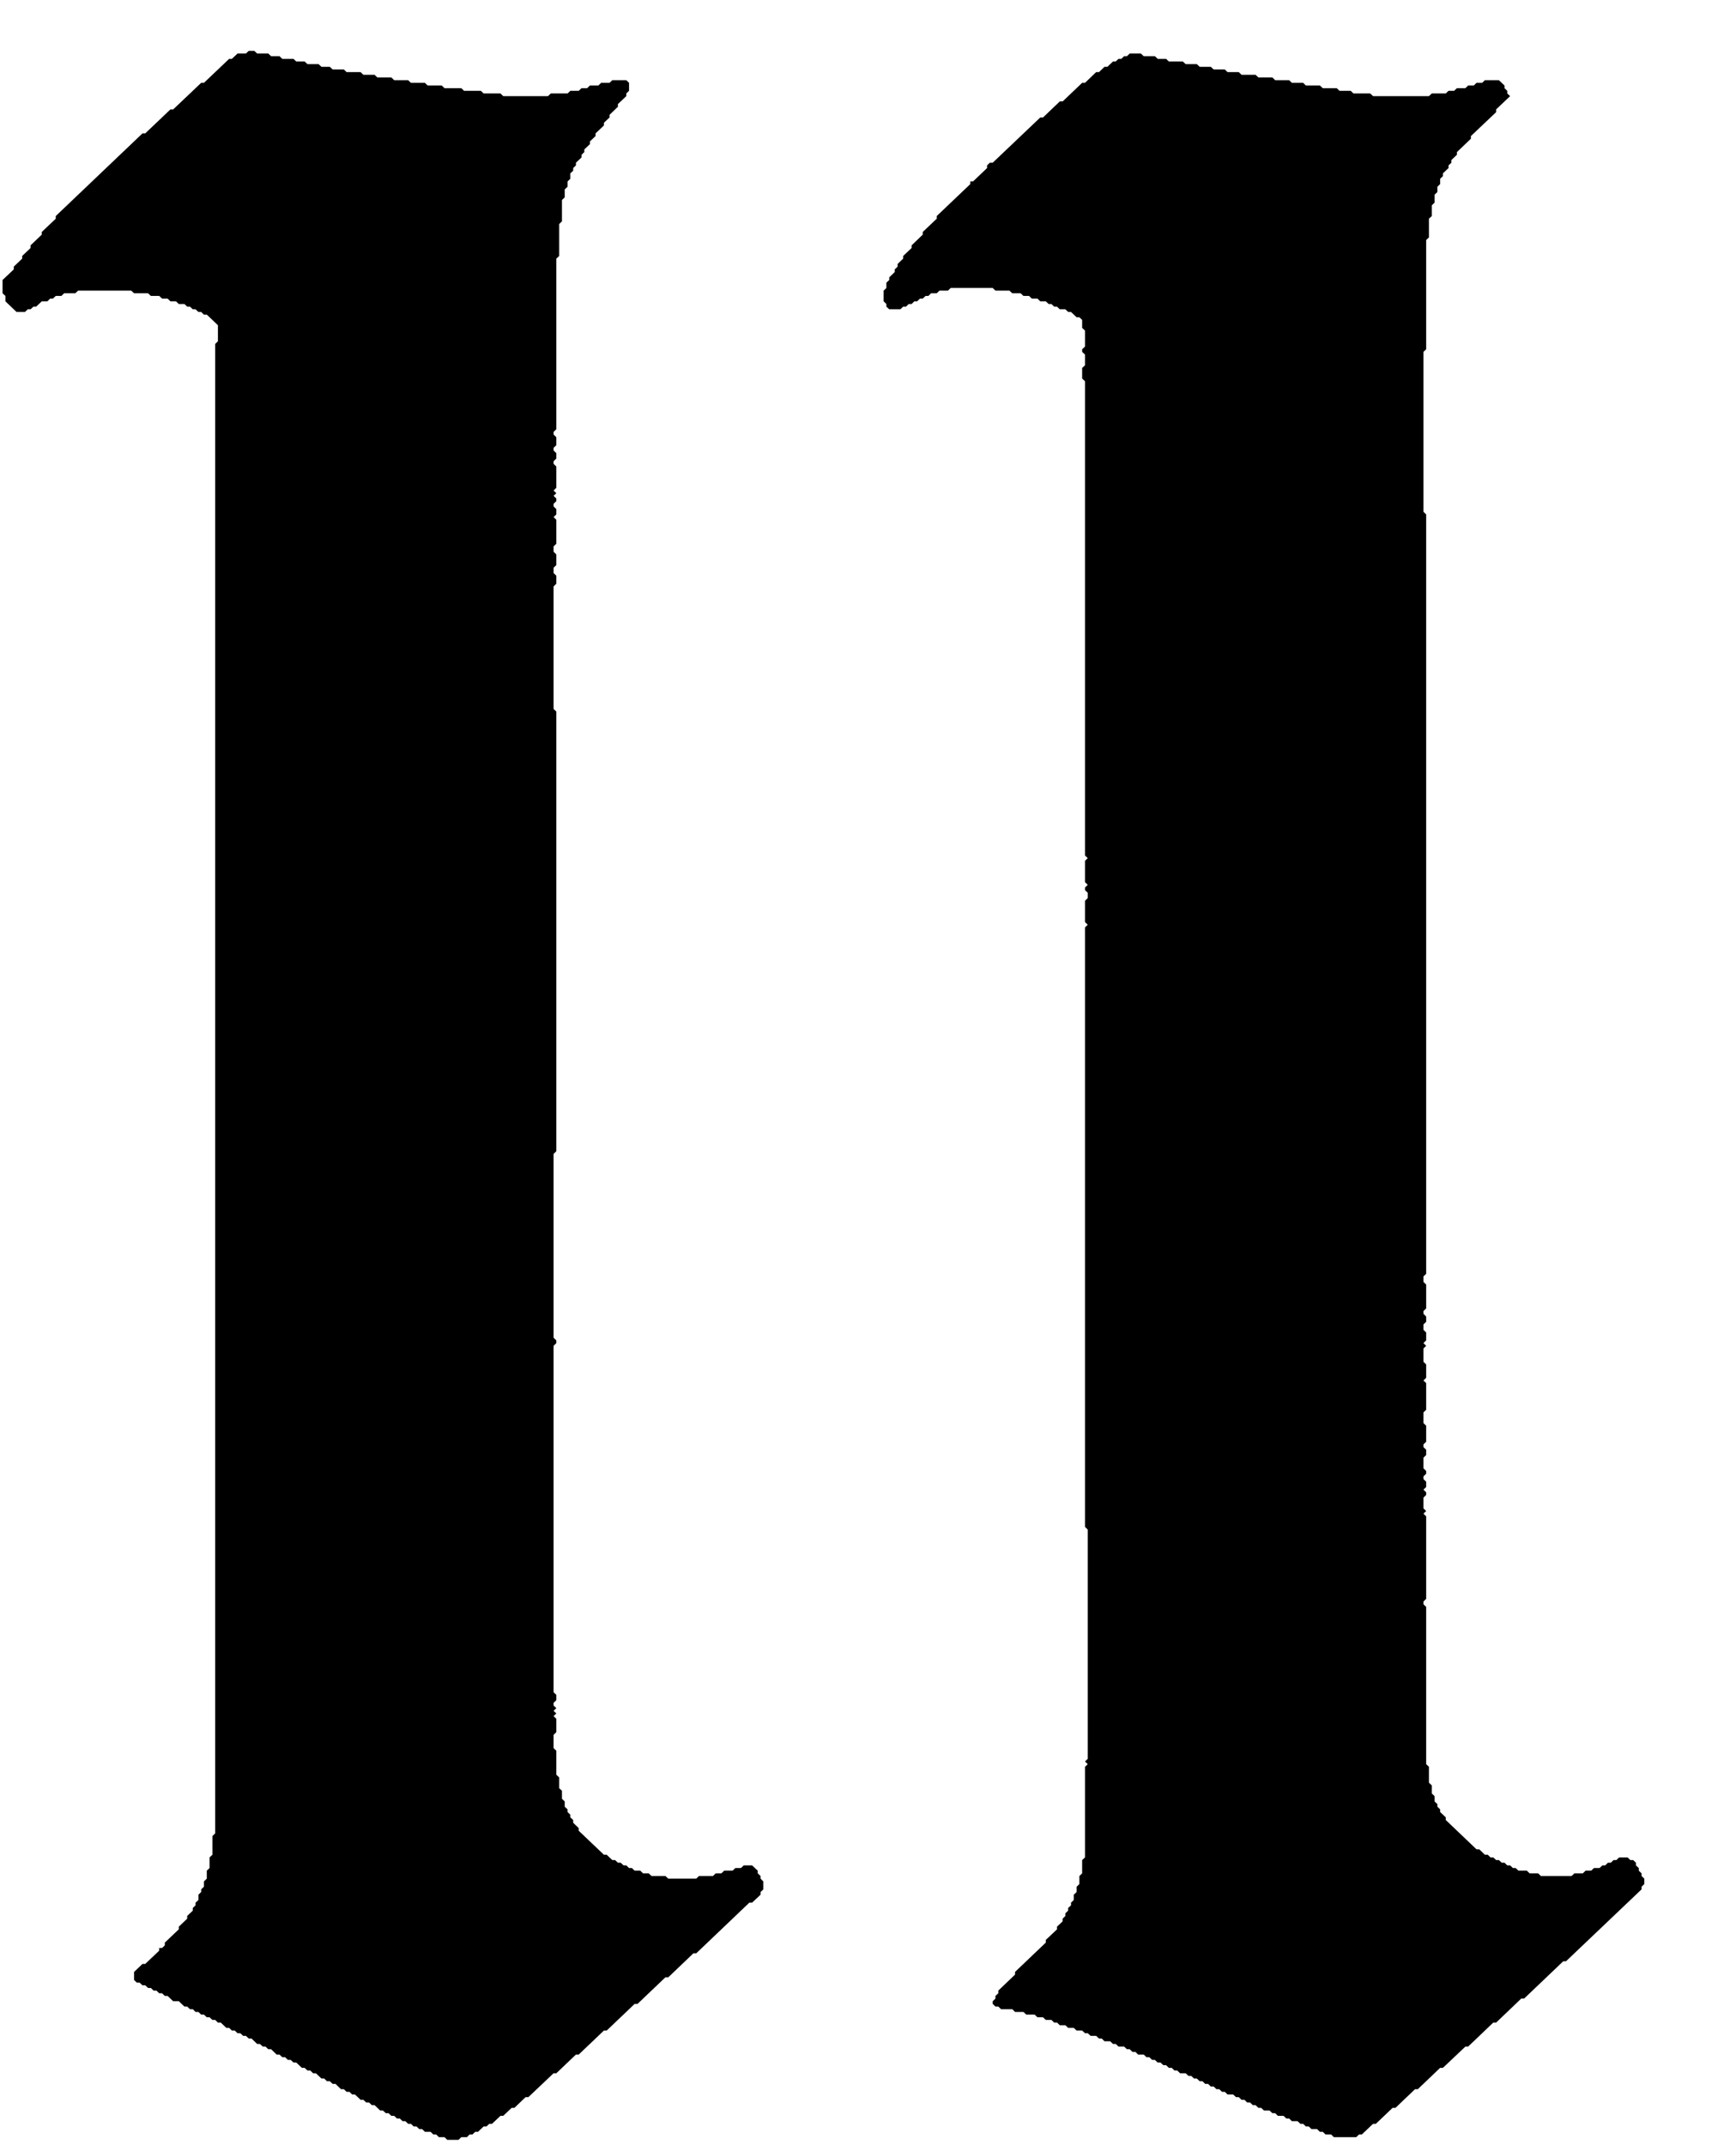 <svg width="17" height="21" viewBox="0 0 17 21" fill="none" xmlns="http://www.w3.org/2000/svg"><path fill-rule="evenodd" clip-rule="evenodd" d="M11.063 0.524L11.036 0.55H11.008L10.981 0.576H10.953L10.926 0.602H10.899L10.844 0.654H10.816L10.762 0.706H10.734L10.625 0.811H10.597L10.406 0.993H10.378L10.214 1.15H10.187L9.721 1.593H9.693L9.666 1.619V1.645L9.529 1.776H9.502V1.802L9.173 2.115V2.141L9.036 2.271V2.297L8.927 2.402V2.428L8.844 2.506V2.532L8.79 2.584V2.61L8.762 2.637V2.663L8.708 2.715V2.741L8.68 2.767V2.819L8.653 2.845V2.95L8.68 2.976V3.002L8.708 3.028H8.817L8.844 3.002H8.872L8.899 2.976H8.927L8.954 2.95H8.981L9.009 2.923H9.036L9.064 2.897H9.091L9.118 2.871H9.173L9.2 2.845H9.283L9.31 2.819H9.721L9.748 2.845H9.885L9.913 2.871H9.995L10.022 2.897H10.077L10.104 2.923H10.159L10.187 2.95H10.241L10.269 2.976H10.296L10.323 3.002H10.351L10.378 3.028H10.433L10.46 3.054H10.488L10.543 3.106H10.57L10.597 3.132V3.21L10.625 3.236V3.393L10.597 3.419V3.445L10.625 3.471V3.576L10.597 3.602V3.706L10.625 3.732V8.375L10.652 8.401L10.625 8.427V8.636L10.652 8.662L10.625 8.688V8.714L10.652 8.74V8.792L10.625 8.818V9.027L10.652 9.053L10.625 9.079V14.948L10.652 14.974V17.218L10.625 17.244L10.652 17.27L10.625 17.296V18.183L10.597 18.209V18.339L10.57 18.365V18.444L10.543 18.47V18.522L10.515 18.548V18.6L10.488 18.626V18.652L10.46 18.678V18.704L10.433 18.73V18.756L10.406 18.783V18.809L10.351 18.861V18.887L10.241 18.991V19.017L9.94 19.304V19.33L9.776 19.487V19.513L9.748 19.539V19.565L9.721 19.591V19.617L9.748 19.643H9.776L9.803 19.669H9.913L9.94 19.696H10.022L10.05 19.722H10.132L10.159 19.748H10.214L10.241 19.774H10.296L10.323 19.8H10.351L10.378 19.826H10.433L10.46 19.852H10.515L10.543 19.878H10.597L10.625 19.904H10.652L10.68 19.93H10.734L10.762 19.956H10.789L10.816 19.983H10.871L10.899 20.009H10.926L10.953 20.035H11.008L11.036 20.061H11.063L11.09 20.087H11.118L11.145 20.113H11.2L11.227 20.139H11.255L11.282 20.165H11.309L11.337 20.191H11.364L11.392 20.217H11.419L11.446 20.243H11.474L11.501 20.269H11.528L11.556 20.296H11.611L11.638 20.322H11.665L11.693 20.348H11.72L11.748 20.374H11.775L11.802 20.4H11.83L11.857 20.426H11.885L11.912 20.452H11.939L11.967 20.478H11.994L12.021 20.504H12.076L12.104 20.53H12.131L12.158 20.556H12.186L12.213 20.582H12.241L12.268 20.608H12.295L12.323 20.635H12.35L12.378 20.661H12.432L12.46 20.687H12.487L12.514 20.713H12.569L12.597 20.739H12.624L12.651 20.765H12.706L12.734 20.791H12.761L12.788 20.817H12.816L12.843 20.843H12.898L12.925 20.869H12.953L12.98 20.895H13.035L13.062 20.922H13.281L13.309 20.895H13.336L13.446 20.791H13.473L13.637 20.635H13.665L13.857 20.452H13.884L14.103 20.243H14.13L14.35 20.035H14.377L14.623 19.8H14.651L14.897 19.565H14.925L15.308 19.2H15.335L16.075 18.496V18.47L16.102 18.444V18.391L16.075 18.365V18.339L16.048 18.313V18.287L16.02 18.261V18.235L15.993 18.209H15.965L15.938 18.183H15.856L15.829 18.209H15.801L15.774 18.235H15.746L15.719 18.261H15.692L15.664 18.287H15.609L15.582 18.313H15.527L15.5 18.339H15.418L15.39 18.365H15.089L15.062 18.339H14.979L14.952 18.313H14.87L14.842 18.287H14.815L14.788 18.261H14.76L14.733 18.235H14.706L14.678 18.209H14.651L14.623 18.183H14.596L14.569 18.157H14.541L14.486 18.104H14.459L14.158 17.817V17.791L14.103 17.739V17.713L14.076 17.687V17.661L14.048 17.635V17.583L14.021 17.557V17.478L13.993 17.452V17.296L13.966 17.27V15.731L13.939 15.705V15.679L13.966 15.652V14.844L13.939 14.818L13.966 14.792L13.939 14.766V14.661L13.966 14.635V14.609L13.939 14.583L13.966 14.557V14.505L13.939 14.479V14.453L13.966 14.427V14.4L13.939 14.374V14.27L13.966 14.244V14.192L13.939 14.166V14.14L13.966 14.114V13.957L13.939 13.931V13.827L13.966 13.801V13.54L13.939 13.514L13.966 13.488V13.357L13.939 13.331V13.201L13.966 13.175L13.939 13.148L13.966 13.122V13.044L13.939 13.018V12.966L13.966 12.94V12.888L13.939 12.861V12.835L13.966 12.809V12.575L13.939 12.549V12.496L13.966 12.47V5.036L13.939 5.01V3.445L13.966 3.419V2.35L13.993 2.324V2.141L14.021 2.115V2.01L14.048 1.984V1.906L14.076 1.88V1.828L14.103 1.802V1.75L14.13 1.724V1.697L14.185 1.645V1.619L14.213 1.593V1.567L14.267 1.515V1.489L14.404 1.358V1.332L14.651 1.098V1.071L14.788 0.941L14.76 0.915V0.889L14.733 0.863V0.837L14.678 0.785H14.541L14.514 0.811H14.459L14.432 0.837H14.377L14.35 0.863H14.267L14.24 0.889H14.185L14.158 0.915H14.021L13.993 0.941H13.446L13.418 0.915H13.254L13.227 0.889H13.117L13.09 0.863H12.953L12.925 0.837H12.788L12.761 0.811H12.651L12.624 0.785H12.487L12.46 0.758H12.323L12.295 0.732H12.158L12.131 0.706H12.021L11.994 0.68H11.885L11.857 0.654H11.748L11.72 0.628H11.611L11.583 0.602H11.446L11.419 0.576H11.337L11.309 0.55H11.2L11.172 0.524H11.063Z" fill="black"/><path fill-rule="evenodd" clip-rule="evenodd" d="M2.436 0.498L2.408 0.524H2.326L2.271 0.576H2.244L1.997 0.811H1.97L1.696 1.071H1.669L1.422 1.306H1.395L0.546 2.115V2.141L0.409 2.271V2.297L0.299 2.402V2.428L0.217 2.506V2.532L0.135 2.61V2.637L0.025 2.741V2.871L0.053 2.897V2.95L0.162 3.054H0.244L0.272 3.028H0.299L0.327 3.002H0.354L0.409 2.95H0.464L0.491 2.923H0.518L0.546 2.897H0.601L0.628 2.871H0.737L0.765 2.845H1.285L1.313 2.871H1.45L1.477 2.897H1.559L1.587 2.923H1.641L1.669 2.95H1.723L1.751 2.976H1.806L1.833 3.002H1.86L1.888 3.028H1.915L1.943 3.054H1.97L1.997 3.08H2.025L2.134 3.184V3.341L2.107 3.367V17.948L2.08 17.974V18.157L2.052 18.183V18.287L2.025 18.313V18.391L1.997 18.418V18.47L1.97 18.496V18.522L1.943 18.548V18.6L1.915 18.626V18.652L1.888 18.678V18.704L1.833 18.756V18.783L1.751 18.861V18.887L1.614 19.017V19.044L1.587 19.07H1.559V19.096L1.422 19.226H1.395L1.313 19.304V19.383L1.34 19.409H1.367L1.395 19.435H1.422L1.45 19.461H1.477L1.504 19.487H1.532L1.559 19.513H1.587L1.614 19.539H1.641L1.696 19.591H1.751L1.806 19.643H1.833L1.86 19.669H1.888L1.915 19.696H1.943L1.97 19.722H1.997L2.025 19.748H2.052L2.08 19.774H2.107L2.134 19.8H2.162L2.216 19.852H2.244L2.271 19.878H2.299L2.326 19.904H2.353L2.381 19.93H2.408L2.436 19.956H2.463L2.518 20.009H2.545L2.573 20.035H2.6L2.627 20.061H2.655L2.709 20.113H2.737L2.764 20.139H2.792L2.819 20.165H2.846L2.874 20.191H2.901L2.956 20.243H2.983L3.011 20.269H3.038L3.066 20.296H3.093L3.148 20.348H3.175L3.202 20.374H3.23L3.257 20.4H3.285L3.339 20.452H3.367L3.394 20.478H3.422L3.449 20.504H3.476L3.531 20.556H3.558L3.586 20.582H3.613L3.641 20.608H3.668L3.723 20.661H3.75L3.778 20.687H3.805L3.832 20.713H3.86L3.887 20.739H3.915L3.942 20.765H3.969L3.997 20.791H4.024L4.051 20.817H4.079L4.106 20.843H4.134L4.161 20.869H4.216L4.243 20.895H4.271L4.298 20.922H4.353L4.38 20.948H4.49L4.517 20.922H4.572L4.599 20.895H4.627L4.654 20.869H4.681L4.736 20.817H4.764L4.791 20.791H4.818L4.901 20.713H4.928L5.01 20.635H5.037L5.147 20.53H5.174L5.421 20.296H5.448L5.64 20.113H5.667L5.914 19.878H5.941L6.215 19.617H6.243L6.516 19.357H6.544L6.79 19.122H6.818L7.338 18.626H7.365L7.448 18.548V18.522L7.475 18.496V18.418L7.448 18.391V18.365L7.42 18.339V18.313L7.365 18.261H7.283L7.256 18.287H7.201L7.174 18.313H7.092L7.064 18.339H7.009L6.982 18.365H6.845L6.818 18.391H6.544L6.516 18.365H6.38L6.352 18.339H6.297L6.27 18.313H6.215L6.188 18.287H6.16L6.133 18.261H6.106L6.078 18.235H6.051L6.023 18.209H5.996L5.941 18.157H5.914L5.667 17.922V17.896L5.613 17.844V17.817L5.585 17.791V17.765L5.558 17.739V17.713L5.53 17.687V17.635L5.503 17.609V17.531L5.476 17.505V17.4L5.448 17.374V17.139L5.421 17.113V16.983L5.448 16.957V16.826L5.421 16.8L5.448 16.774L5.421 16.748L5.448 16.722L5.421 16.696V16.67L5.448 16.644V16.592L5.421 16.566V13.175L5.448 13.148V13.122L5.421 13.096V11.296L5.448 11.27V6.966L5.421 6.94V5.741L5.448 5.714V5.636L5.421 5.61V5.558L5.448 5.532V5.428L5.421 5.401V5.349L5.448 5.323V5.088L5.421 5.062L5.448 5.036V4.984L5.421 4.958V4.932L5.448 4.906V4.88L5.421 4.854L5.448 4.828L5.421 4.802L5.448 4.775V4.567L5.421 4.541V4.515L5.448 4.489V4.436L5.421 4.41V4.384L5.448 4.358V4.28L5.421 4.254V4.228L5.448 4.202V2.532L5.476 2.506V2.193L5.503 2.167V1.958L5.53 1.932V1.854L5.558 1.828V1.776L5.585 1.75V1.697L5.613 1.671V1.645L5.64 1.619V1.593L5.695 1.541V1.515L5.722 1.489V1.463L5.777 1.411V1.384L5.832 1.332V1.306L5.914 1.228V1.202L5.969 1.15V1.124L6.051 1.045V1.019L6.133 0.941V0.915L6.16 0.889V0.811L6.133 0.785H5.996L5.969 0.811H5.887L5.859 0.837H5.777L5.75 0.863H5.695L5.667 0.889H5.585L5.558 0.915H5.394L5.366 0.941H4.928L4.901 0.915H4.736L4.709 0.889H4.544L4.517 0.863H4.353L4.325 0.837H4.188L4.161 0.811H4.024L3.997 0.785H3.86L3.832 0.758H3.695L3.668 0.732H3.558L3.531 0.706H3.394L3.367 0.68H3.257L3.23 0.654H3.148L3.12 0.628H3.011L2.983 0.602H2.901L2.874 0.576H2.764L2.737 0.55H2.655L2.627 0.524H2.518L2.49 0.498H2.436Z" fill="black"/></svg>